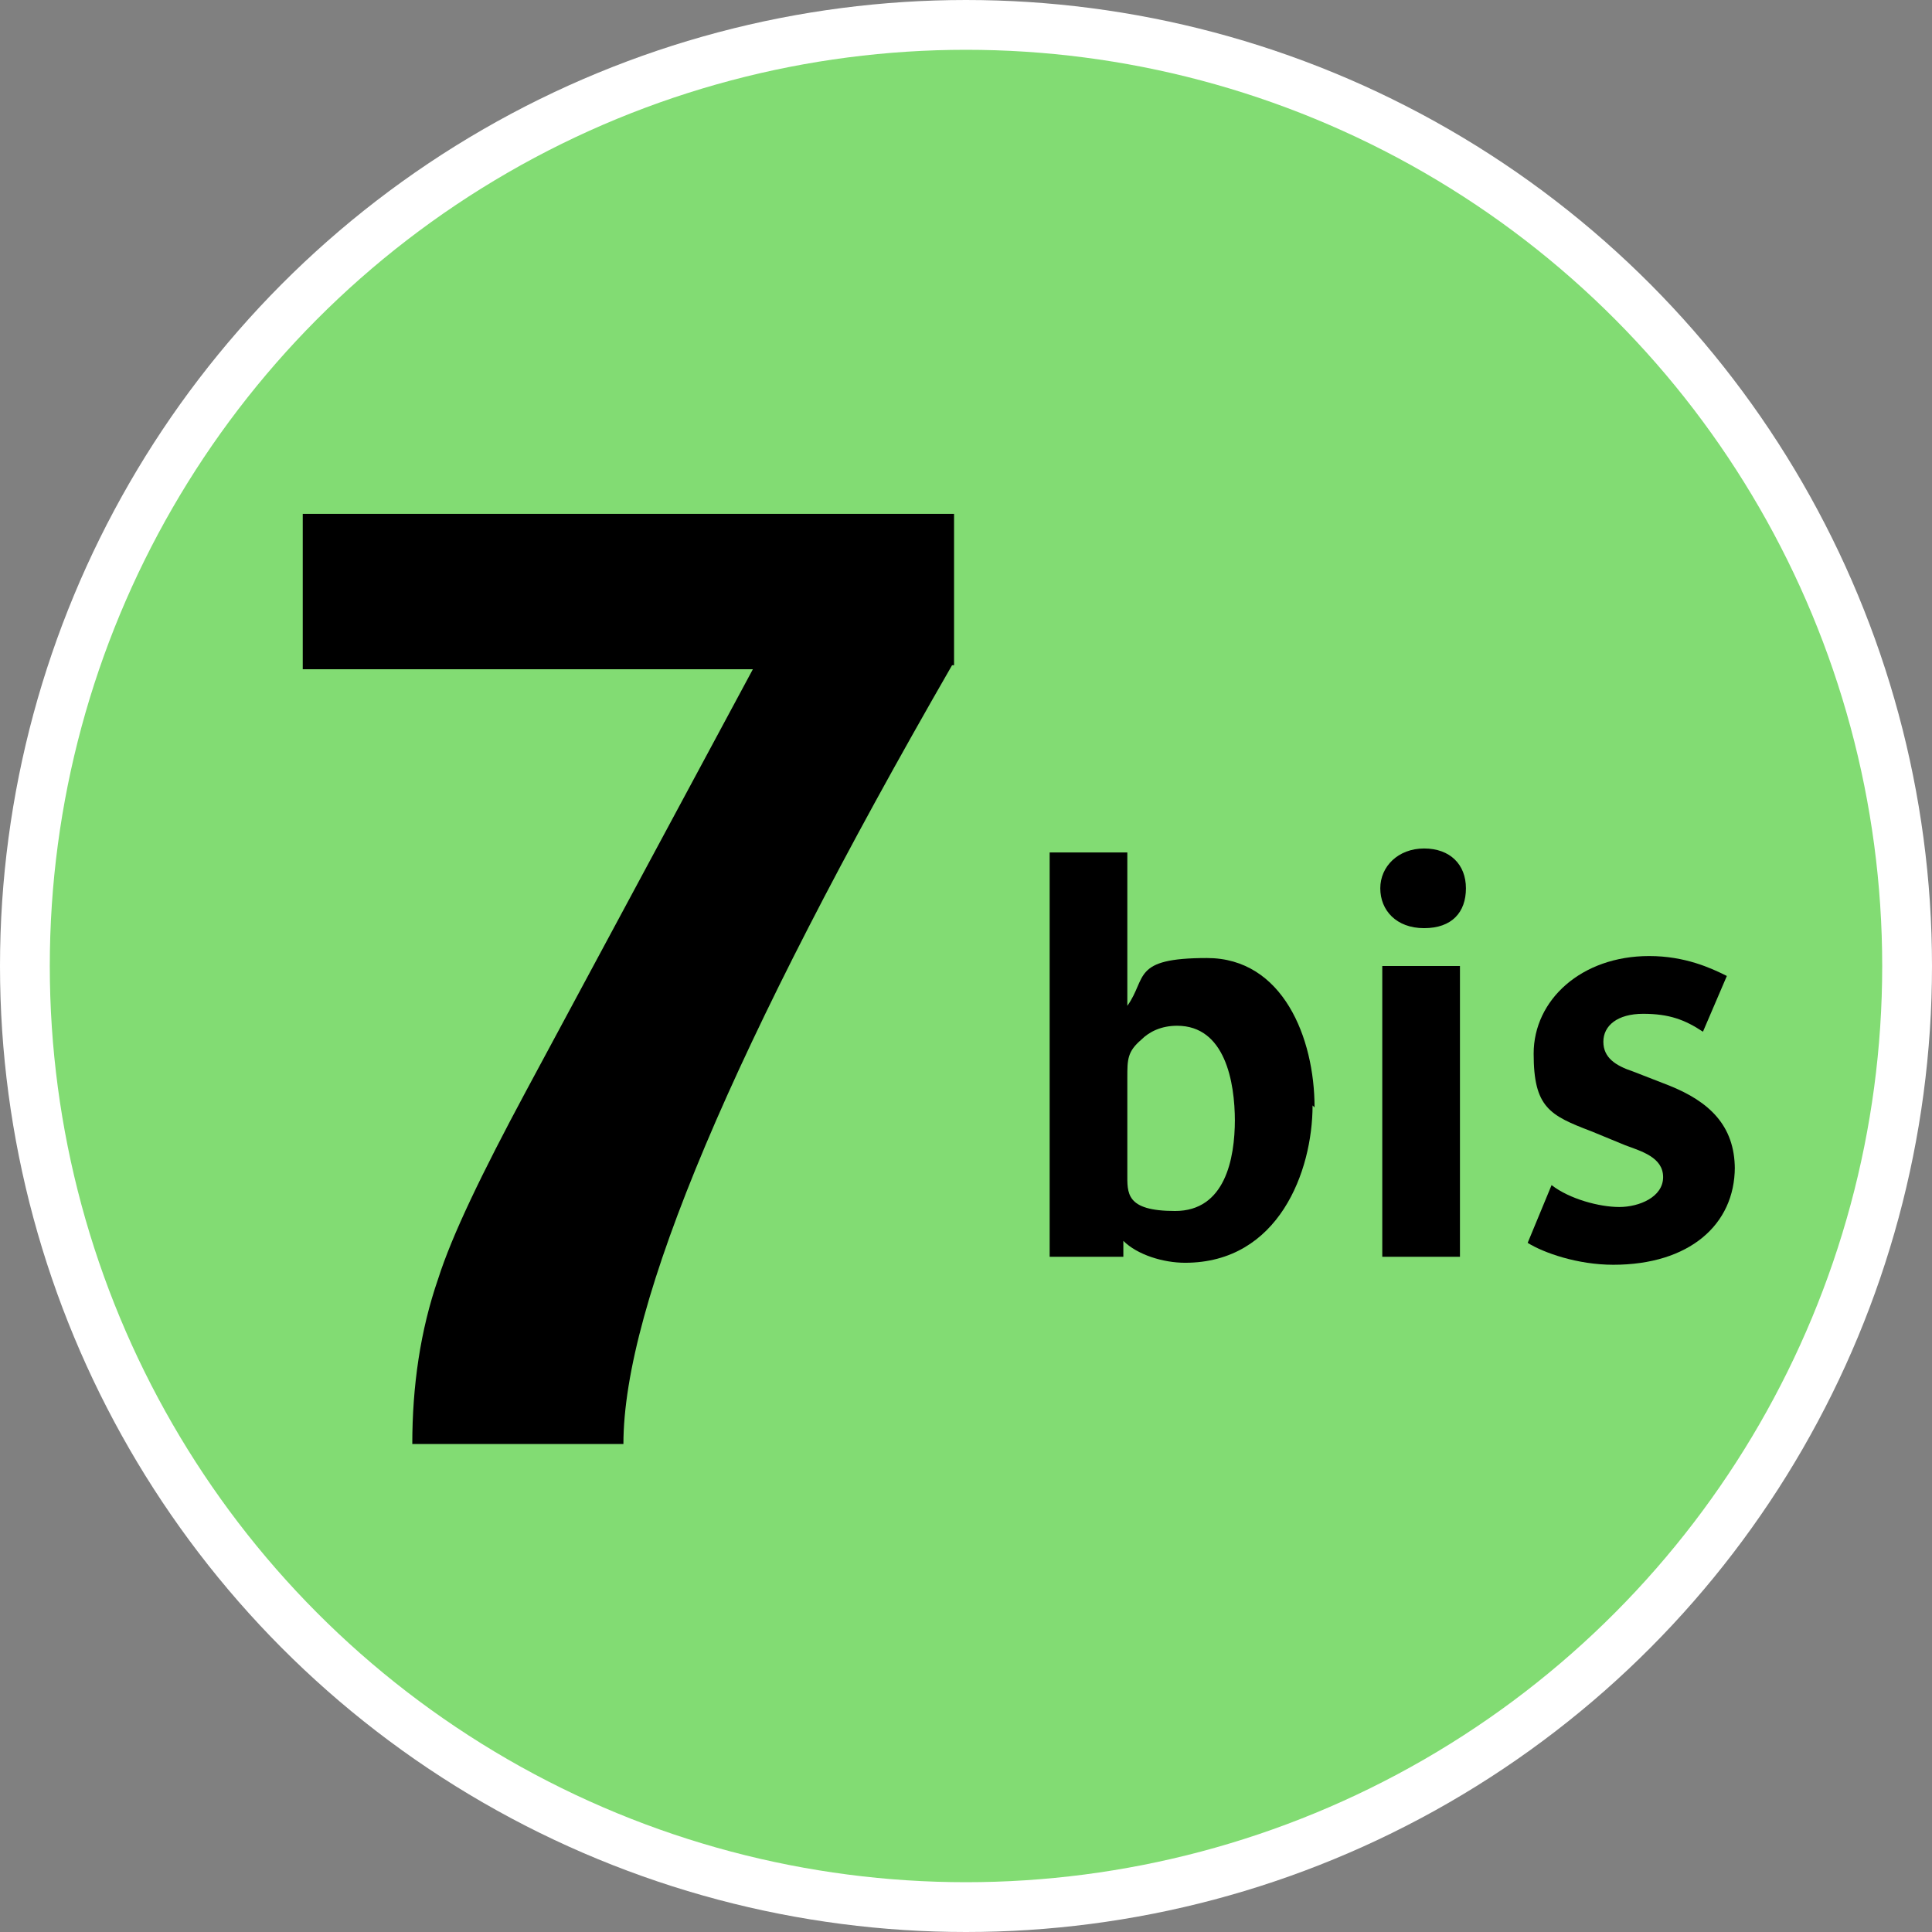 <svg viewBox="0 0 97 97" xmlns="http://www.w3.org/2000/svg" data-name="Calque_1" id="a">
  <rect x="0" y="0" width="97" height="97" fill="#808080" stroke="none"/>
  <defs>
    <style>
      .c {
        stroke: #fff;
        stroke-miterlimit: 10;
        stroke-width: 5px;
      }

      .c, .d {
        fill: #82dc73;
      }

      .e {
        fill-rule: evenodd;
      }
    </style>
  </defs>
  <g data-name="Premier_plan" id="b">
    <g>
      <circle r="46" cy="48.5" cx="48.5" class="c"></circle>
      <circle r="46" cy="48.5" cx="48.5" class="d"></circle>
      <path d="M66,55.6c0-3.5-1.6-7.5-5.4-7.5s-3,1-4,2.4v-7.7h-3.9v20.3h3.7v-.8c.7.7,2,1.1,3.1,1.1,4.7,0,6.4-4.6,6.4-7.9l.1.1ZM62,56.2c0,2-.5,4.6-3,4.6s-2.4-.9-2.4-1.9v-4.8c0-.9,0-1.3.7-1.9.4-.4,1-.7,1.8-.7,2.4,0,2.9,2.8,2.9,4.8v-.1Z" class="e"></path>
      <path d="M73.6,44.6c0-1.2-.8-2-2.1-2s-2.2.9-2.2,2,.8,2,2.2,2,2.1-.8,2.1-2ZM73.3,63.1v-14.6h-3.9v14.6h3.9Z" class="e"></path>
      <path d="M47.8,33.4c-11,19.1-16.5,32.1-16.5,39.1h-10.6c0-2.9.4-5.7,1.3-8.3.7-2.2,2.2-5.3,4.4-9.4l11.4-21.2H15.2v-7.8h32.7v7.6h-.1Z" class="e"></path>
      <path d="M87.1,58.7c0-2.2-1.3-3.4-3.3-4.2l-1.8-.7c-.9-.3-1.5-.7-1.5-1.5s.7-1.4,2-1.4,2.1.3,3,.9l1.2-2.8c-.8-.4-2.1-1-3.9-1-3.4,0-5.8,2.2-5.8,4.9s.8,3.1,2.9,3.9l1.7.7c.8.3,1.9.6,1.9,1.6s-1.2,1.5-2.2,1.5-2.5-.4-3.4-1.1l-1.2,2.9c.8.5,2.5,1.1,4.3,1.1,3.8,0,6.1-2,6.1-4.9v.1Z" class="e"></path>
    </g>
  </g>
</svg>